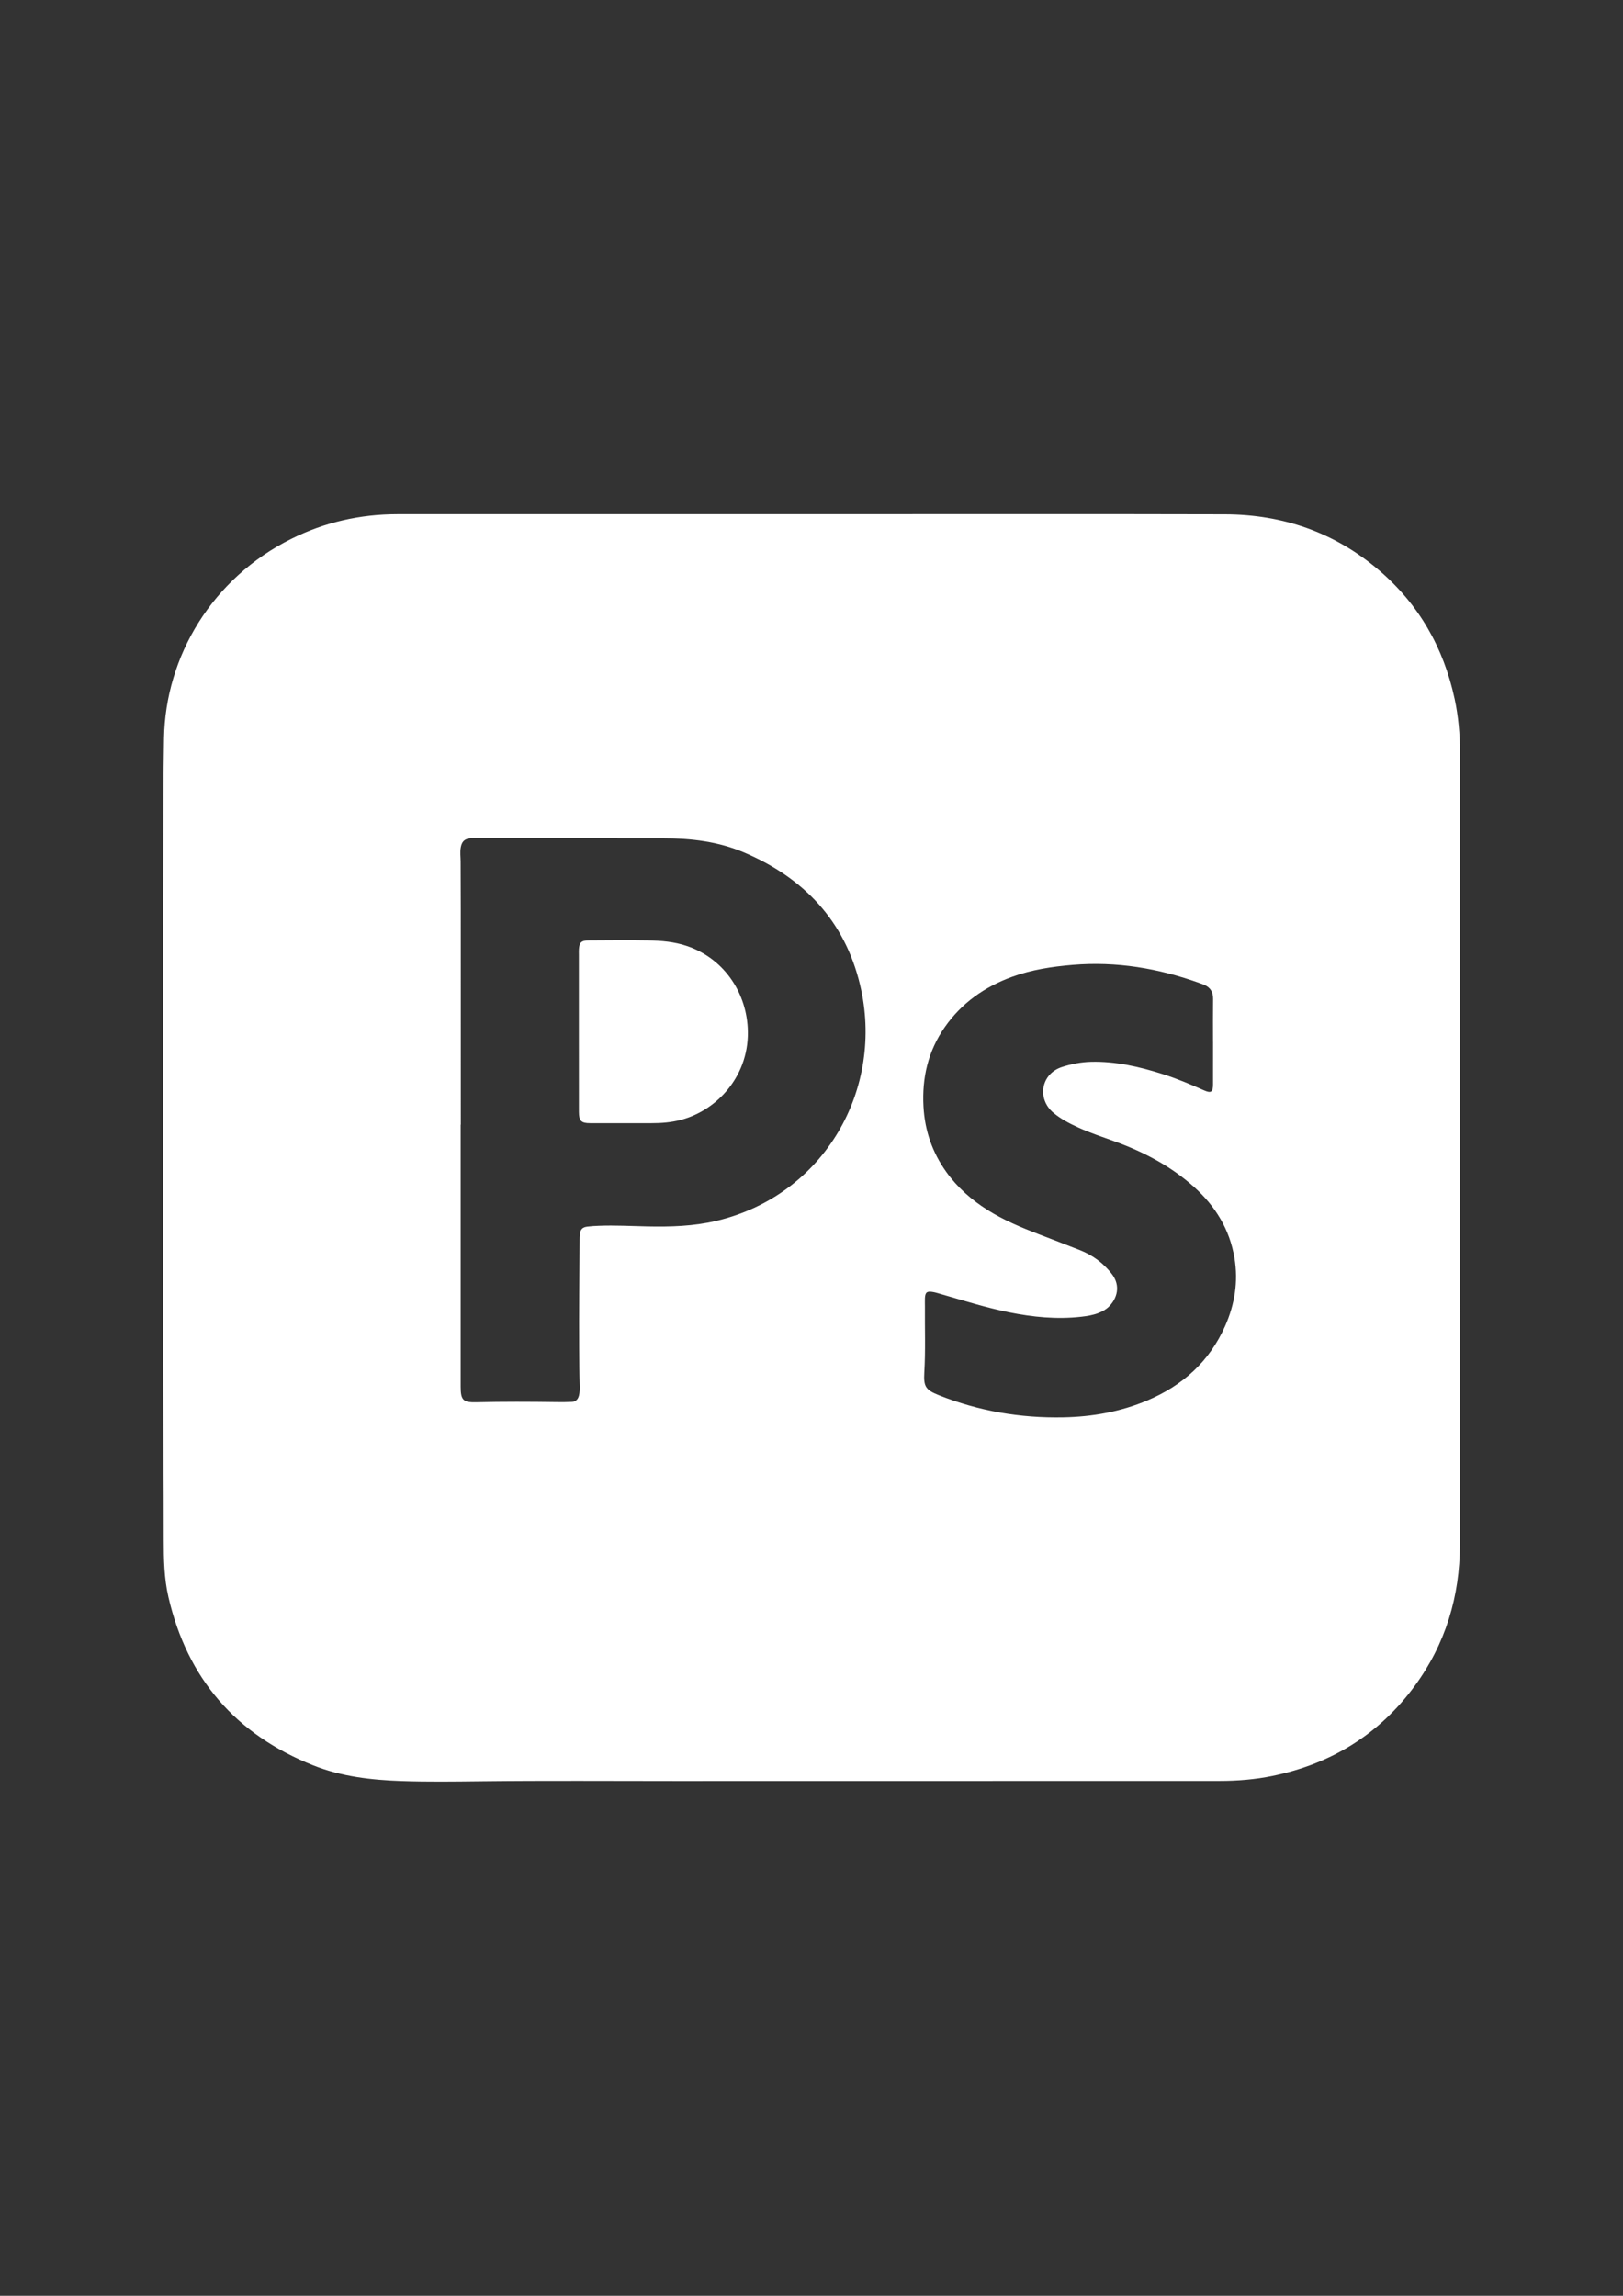 <?xml version="1.0" encoding="utf-8"?>
<!-- Generator: Adobe Illustrator 28.2.0, SVG Export Plug-In . SVG Version: 6.00 Build 0)  -->
<svg version="1.1" id="Calque_1" xmlns="http://www.w3.org/2000/svg" xmlns:xlink="http://www.w3.org/1999/xlink" x="0px" y="0px"
	 viewBox="0 0 595.28 841.89" style="enable-background:new 0 0 595.28 841.89;" xml:space="preserve">
<rect x="0" y="0" width="595.28" height="841.89" fill="#333333" stroke="none"/>
<style type="text/css">
	.st0{fill:#FFFFFF;}
</style>
<g>
	<path class="st0" d="M297.5,188.56c50.59,0,101.19-0.09,151.78,0.04c21.18,0.06,40.21,6.61,56.43,20.45
		c14.67,12.51,23.76,28.41,27.81,47.22c1.4,6.5,1.97,13.09,1.97,19.75c-0.02,96.79,0.01,193.58-0.03,290.37
		c-0.01,18.99-5.26,36.44-16.54,51.82c-13.04,17.79-30.62,28.6-52.17,33.04c-6.44,1.33-12.96,1.84-19.53,1.84
		c-66.5,0-133,0.03-199.5,0.03c-23.82,0-47.63-0.17-71.45,0.1c-9.67,0.11-19.33,0.24-28.99-0.09c-11.07-0.38-22-1.62-32.38-5.75
		c-28.44-11.31-46.22-31.87-53.12-61.72c-1.59-6.89-1.72-13.93-1.72-20.97c0-10.95-0.03-21.9-0.09-32.85
		c-0.31-53.39-0.17-106.78-0.19-160.17c-0.01-19.58,0.04-39.16,0.1-58.74c0.05-14.06,0.04-28.13,0.28-42.19
		c0.51-30.18,17.75-58.73,46.72-73.15c12.22-6.08,25.21-9.02,38.83-9.03C196.32,188.54,246.91,188.56,297.5,188.56z M169.01,412.42
		c-0.02,0-0.03,0-0.05,0c0,32.05,0,64.1,0,96.15c0,4.86,0.94,5.78,5.74,5.66c9.83-0.24,19.66-0.2,29.49-0.06
		c1.84,0.03,3.67,0.02,5.51-0.07c1.45-0.07,2.29-0.91,2.65-2.33c0.3-1.19,0.32-2.37,0.28-3.57c-0.15-4.47-0.17-8.95-0.2-13.41
		c-0.09-13.42,0.08-26.85,0.16-40.27c0-0.64,0.02-1.28,0.09-1.91c0.21-1.78,0.92-2.56,2.71-2.79c1.42-0.18,2.87-0.26,4.3-0.31
		c5.91-0.23,11.82,0.11,17.73,0.23c8.48,0.18,16.96-0.07,25.25-2.02c39.95-9.42,61.84-48.68,52.77-86.59
		c-5.58-23.36-20.58-39.2-42.55-48.53c-9.42-4-19.37-5.18-29.52-5.18c-23.1,0-46.2-0.03-69.29-0.04c-0.64,0-1.29-0.03-1.91,0.07
		c-1.97,0.32-2.82,1.32-3.18,3.34c-0.31,1.76-0.04,3.5-0.04,5.25c0.02,5.83,0.05,11.67,0.05,17.5
		C169.02,359.83,169.01,386.12,169.01,412.42z M444.92,382.11c0,0-0.01,0-0.01,0c0-5.27-0.05-10.55,0.02-15.82
		c0.04-2.57-1.06-4.26-3.39-5.21c-0.52-0.21-1.04-0.4-1.57-0.58c-15.06-5.42-30.52-8.02-46.55-6.67
		c-7.58,0.64-15.06,1.77-22.24,4.39c-10.09,3.68-18.52,9.62-24.71,18.52c-6.07,8.73-8.33,18.47-7.76,29.02
		c0.48,8.87,3.25,16.88,8.41,24.06c4.06,5.66,9.2,10.17,15.07,13.88c5.97,3.77,12.45,6.46,19.01,8.98
		c4.99,1.92,9.98,3.82,14.95,5.78c4.63,1.83,8.5,4.69,11.58,8.63c3.49,4.47,1.92,9.18-1.04,12.09c-1.1,1.08-2.43,1.78-3.86,2.34
		c-2.03,0.78-4.17,1.11-6.3,1.35c-8.9,1.01-17.7,0.12-26.42-1.63c-8.46-1.7-16.67-4.32-24.95-6.68c-1-0.28-1.99-0.61-3.01-0.78
		c-2.18-0.38-2.8,0.12-2.91,2.27c-0.05,1.04,0.01,2.08,0,3.11c-0.07,8.07,0.25,16.13-0.23,24.2c-0.31,5.16,0.57,6.38,5.34,8.28
		c14.67,5.84,29.92,8.43,45.66,8.12c10.62-0.21,20.94-2.03,30.79-6.19c12.98-5.49,22.78-14.29,28.54-27.28
		c3.54-7.98,4.88-16.32,3.43-25.01c-1.75-10.44-6.97-18.93-14.74-25.94c-8.43-7.59-18.27-12.79-28.86-16.66
		c-4.64-1.7-9.36-3.22-13.85-5.29c-3.19-1.47-6.31-3.08-9.02-5.38c-5.99-5.09-4.56-14.25,3.27-16.75c3.45-1.1,6.95-1.79,10.57-1.88
		c9.06-0.23,17.75,1.79,26.3,4.5c5.18,1.64,10.18,3.75,15.14,5.95c2.61,1.16,3.32,0.66,3.33-2.15
		C444.93,392.49,444.92,387.3,444.92,382.11z"/>
	<path class="st0" d="M212.32,378.32c0-9.42,0-18.85,0-28.27c0-0.64-0.03-1.28,0.01-1.92c0.15-2.49,0.92-3.26,3.43-3.27
		c7.35-0.03,14.7-0.13,22.04,0c4.78,0.08,9.56,0.49,14.16,2.05c12.95,4.38,21.53,16.18,22.29,30c0.95,17.14-10.94,30.22-24.59,33.78
		c-3.5,0.91-7.07,1.2-10.67,1.19c-7.51-0.02-15.02-0.01-22.52,0c-3.26,0-4.13-0.82-4.14-4.09
		C212.31,397.97,212.32,388.15,212.32,378.32z"/>
</g>
</svg>
